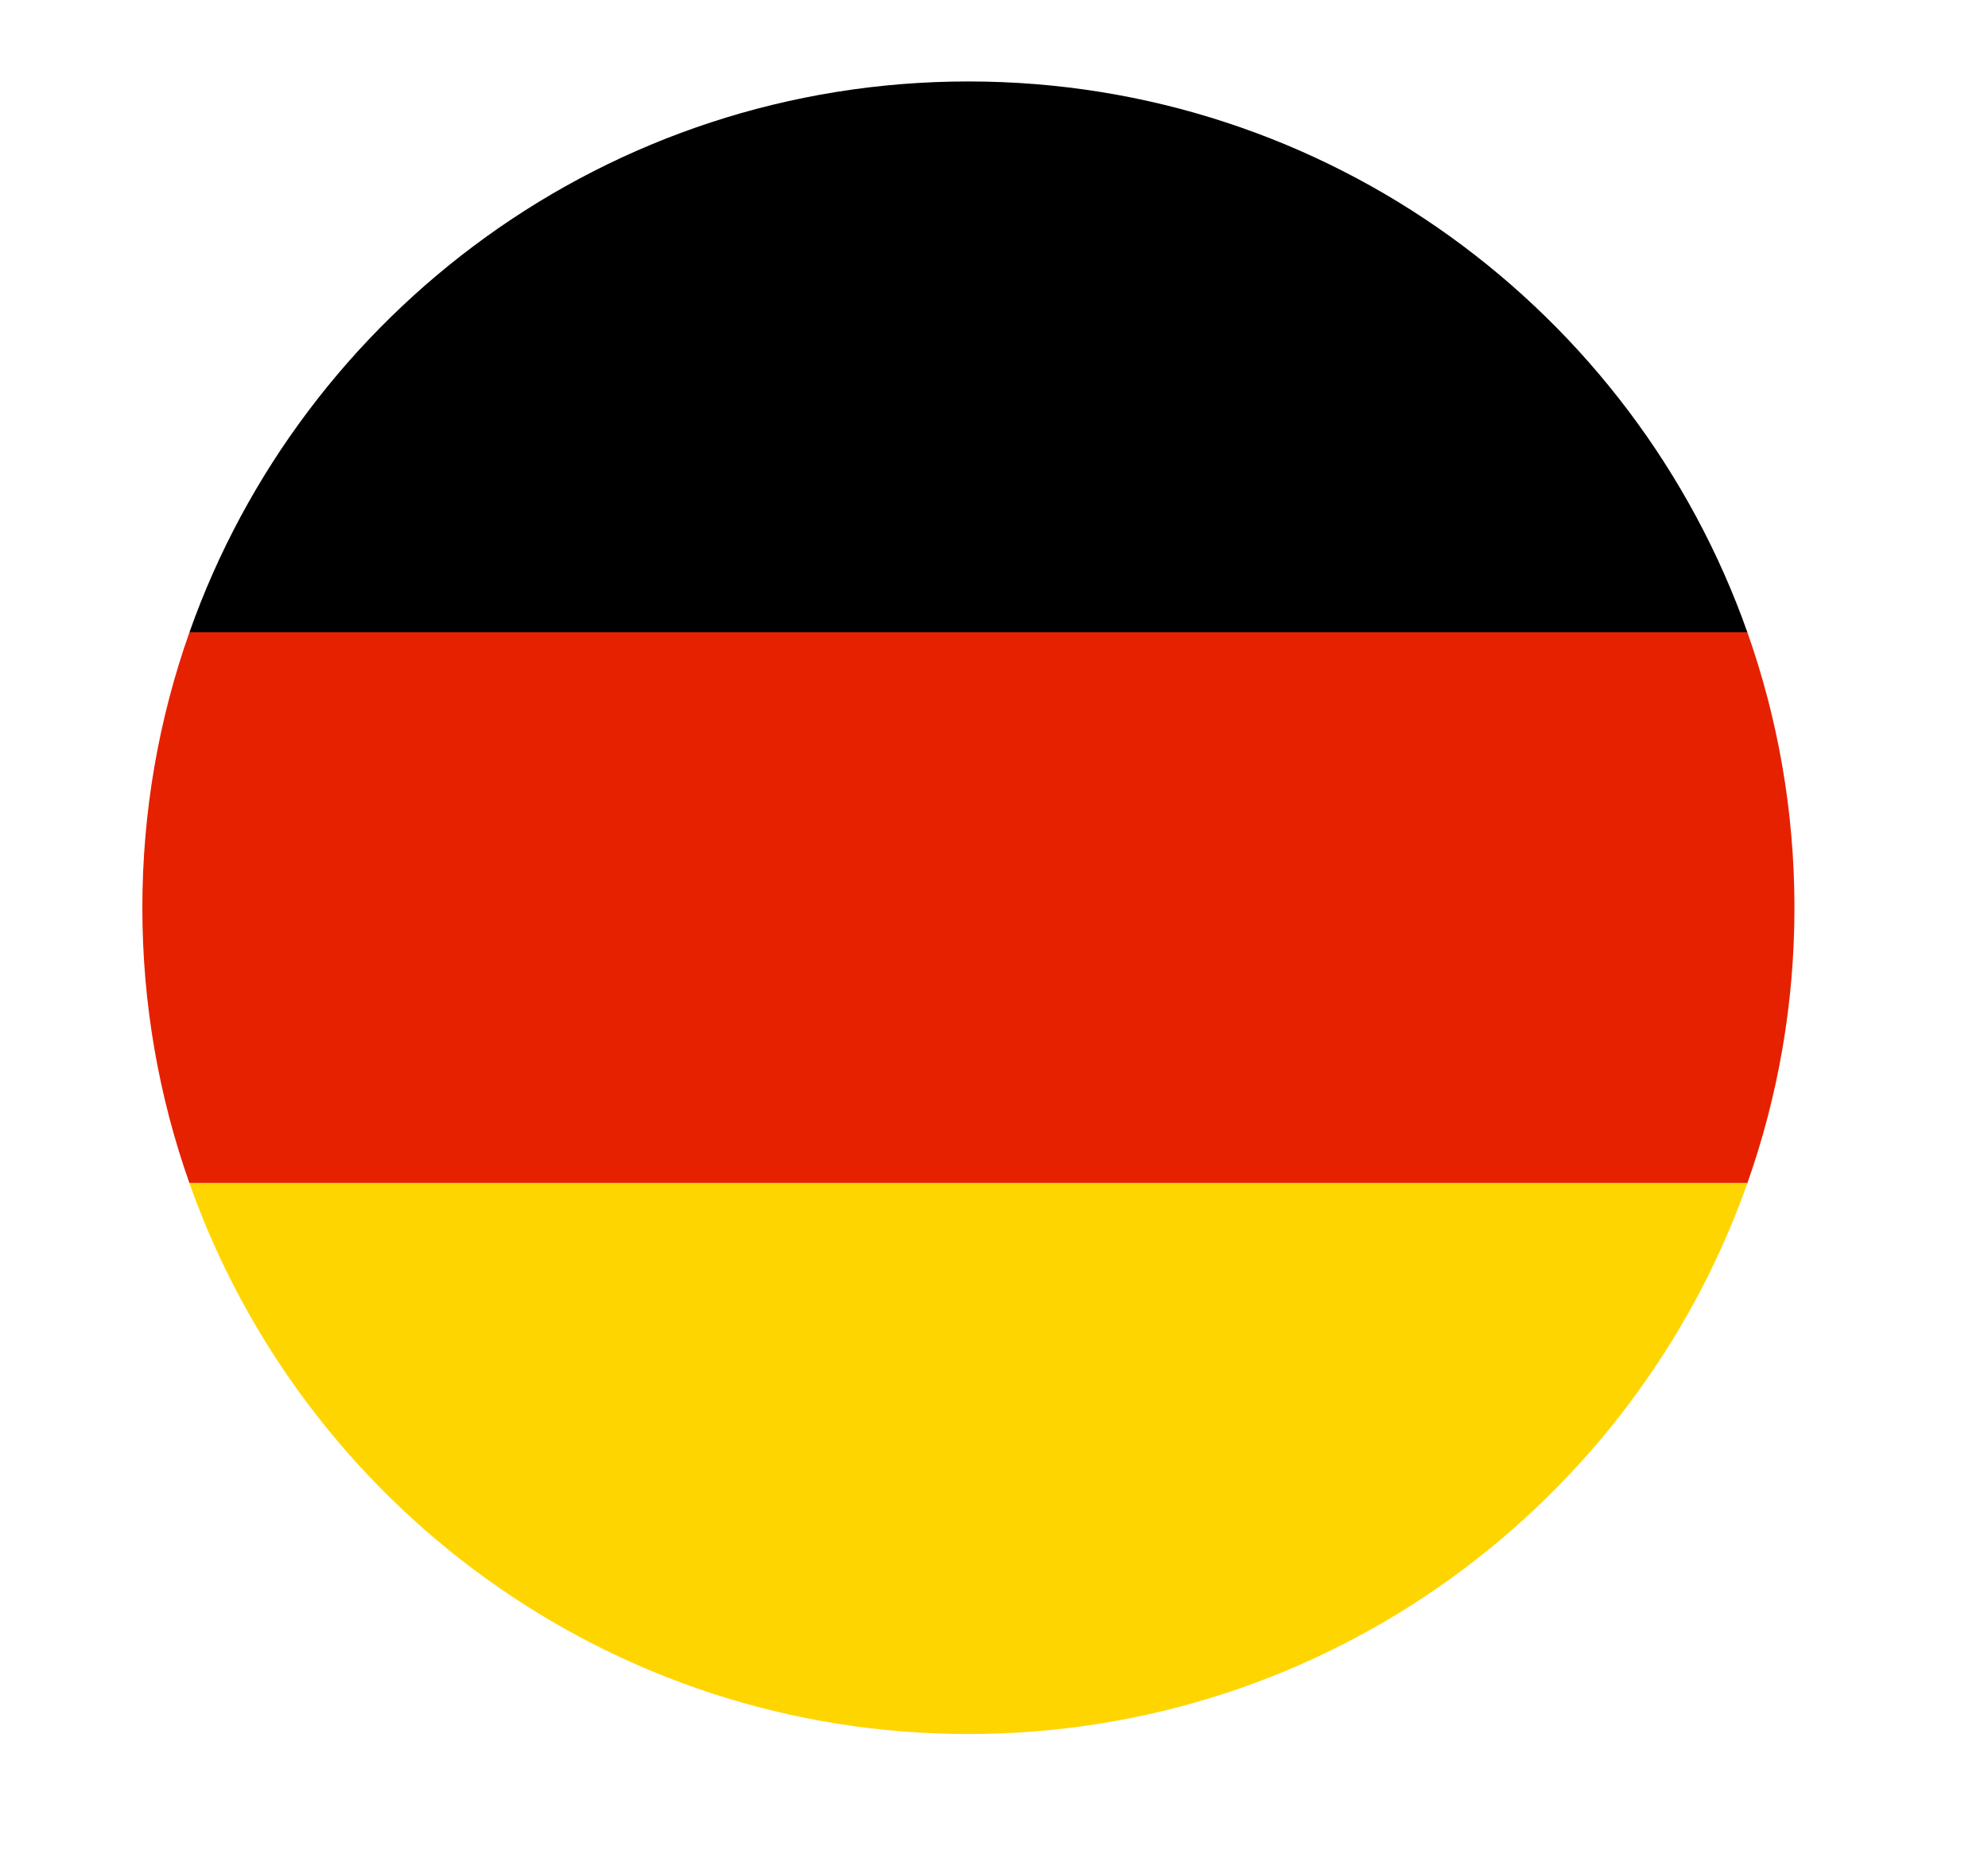 <?xml version="1.0" encoding="utf-8"?>
<!-- Generator: Adobe Illustrator 23.0.1, SVG Export Plug-In . SVG Version: 6.00 Build 0)  -->
<svg version="1.1" xmlns="http://www.w3.org/2000/svg" xmlns:xlink="http://www.w3.org/1999/xlink" x="0px" y="0px"
	 viewBox="0 0 386 363" style="enable-background:new 0 0 386 363;" xml:space="preserve">
<style type="text/css">
	.st0{display:none;}
	.st1{display:inline;fill:url(#SVGID_1_);}
	.st2{fill:#E62100;}
	.st3{fill:#FFD500;}
</style>
<g id="BACKGROUND" class="st0">
	<radialGradient id="SVGID_1_" cx="188" cy="163" r="388.002" gradientUnits="userSpaceOnUse">
		<stop  offset="0" style="stop-color:#FFFFFF"/>
		<stop  offset="0.39" style="stop-color:#FDFDFD"/>
		<stop  offset="0.607" style="stop-color:#F5F5F5"/>
		<stop  offset="0.782" style="stop-color:#E7E7E7"/>
		<stop  offset="0.933" style="stop-color:#D3D3D3"/>
		<stop  offset="1" style="stop-color:#C8C8C8"/>
	</radialGradient>
	<rect x="-62" y="-87" class="st1" width="500" height="500"/>
</g>
<g id="OBJECTS">
	<g>
		<path d="M188.03,15.81c-69.83,0-129.23,44.63-151.25,106.93h302.5C317.26,60.45,257.86,15.81,188.03,15.81z"/>
		<path class="st2" d="M339.28,122.74H36.78c-5.91,16.72-9.14,34.72-9.14,53.46c0,18.75,3.23,36.74,9.14,53.46h302.5
			c5.91-16.72,9.14-34.72,9.14-53.46C348.42,157.46,345.19,139.46,339.28,122.74z"/>
		<path class="st3" d="M339.28,229.67H36.78c22.02,62.29,81.42,106.93,151.25,106.93S317.26,291.96,339.28,229.67z"/>
	</g>
</g>
<g id="DESIGNED_BY_FREEPIK" class="st0">
</g>
</svg>
